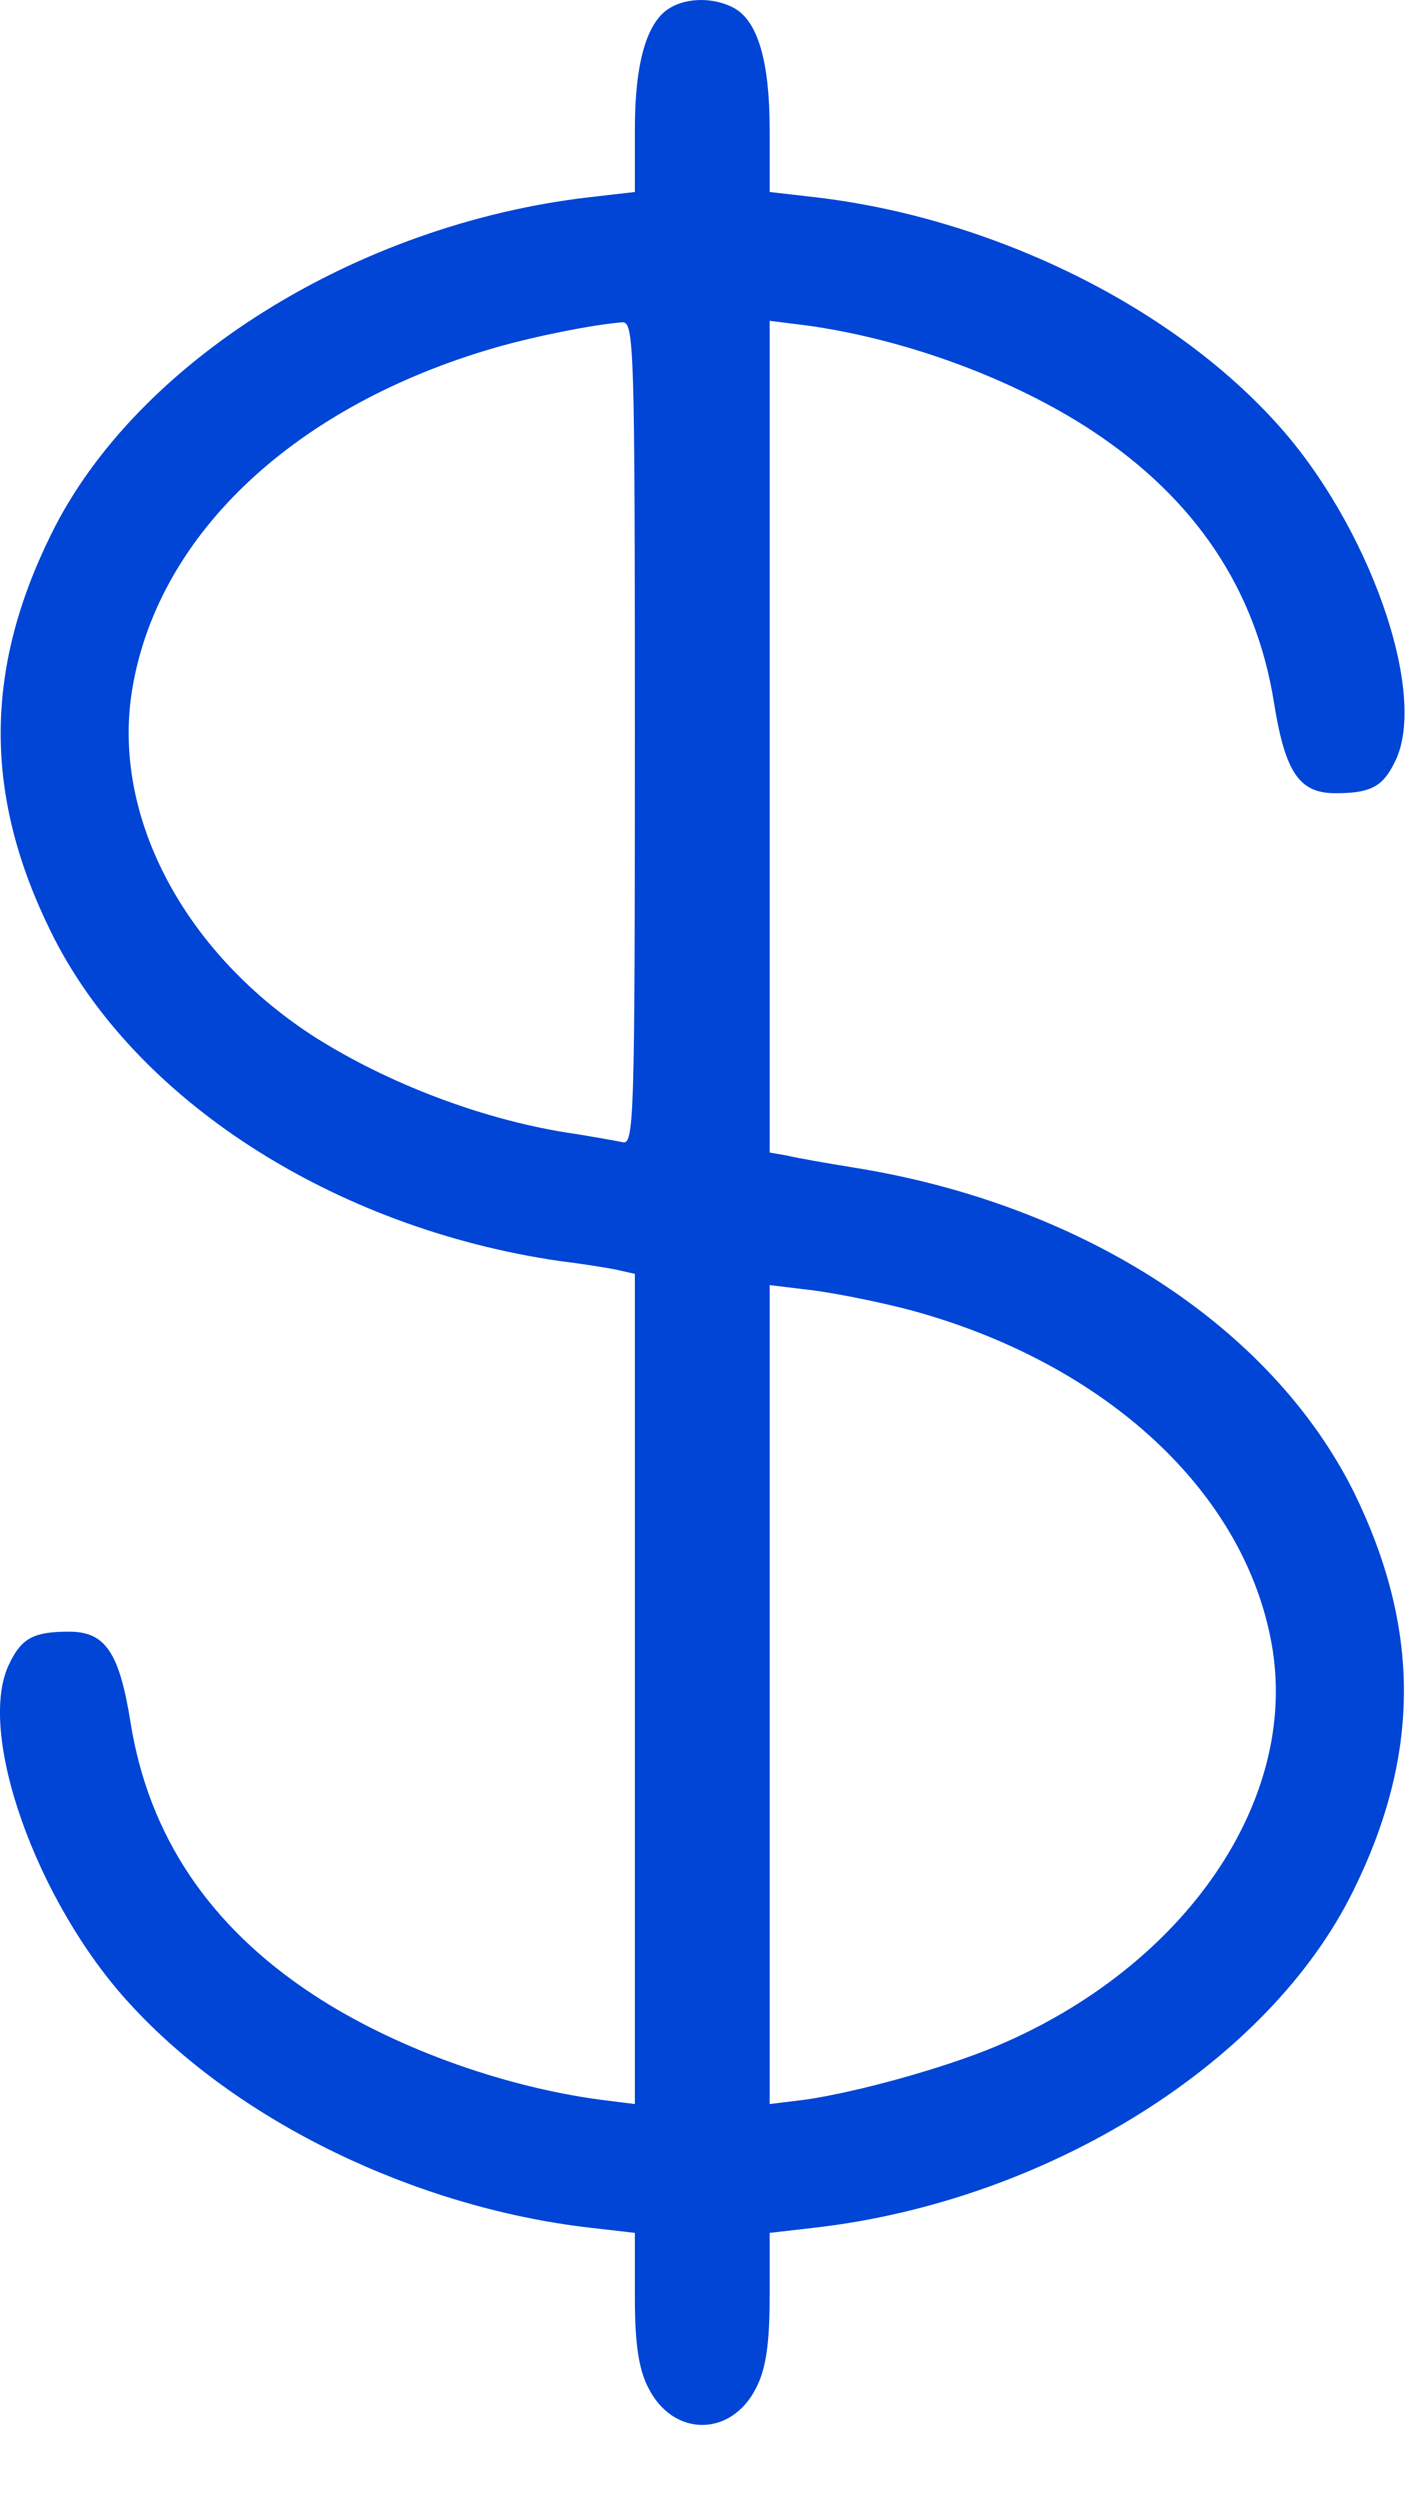 <svg width="17" height="30" viewBox="0 0 17 30" fill="none" xmlns="http://www.w3.org/2000/svg">
<path d="M8.045 0.094C7.766 0.256 7.622 0.75 7.622 1.55V2.304L7.074 2.367C4.28 2.691 1.63 4.344 0.615 6.41C-0.194 8.045 -0.194 9.555 0.615 11.19C1.603 13.194 4.002 14.739 6.724 15.134C6.949 15.161 7.236 15.206 7.38 15.233L7.622 15.287V20.264V25.25L7.2 25.197C6.005 25.035 4.703 24.559 3.75 23.93C2.51 23.112 1.783 22.025 1.567 20.669C1.432 19.824 1.261 19.581 0.83 19.581C0.417 19.581 0.264 19.653 0.12 19.95C-0.302 20.758 0.435 22.834 1.567 24.056C2.861 25.466 4.99 26.49 7.074 26.733L7.622 26.796V27.569C7.622 28.125 7.667 28.431 7.784 28.656C8.081 29.249 8.781 29.249 9.078 28.656C9.195 28.431 9.24 28.125 9.24 27.569V26.796L9.788 26.733C12.582 26.41 15.232 24.756 16.247 22.69C17.056 21.055 17.056 19.546 16.256 17.91C15.268 15.925 13.004 14.451 10.246 14.011C9.913 13.957 9.554 13.894 9.446 13.867L9.24 13.831V8.836V3.85L9.671 3.904C10.857 4.065 12.159 4.542 13.112 5.17C14.352 5.988 15.079 7.075 15.295 8.432C15.43 9.276 15.601 9.519 16.032 9.519C16.445 9.519 16.598 9.447 16.742 9.151C17.164 8.342 16.427 6.267 15.295 5.045C14.001 3.634 11.872 2.61 9.788 2.367L9.24 2.304V1.55C9.24 0.732 9.096 0.247 8.808 0.094C8.575 -0.031 8.251 -0.031 8.045 0.094ZM7.622 8.809C7.622 13.472 7.613 13.751 7.47 13.706C7.38 13.688 7.128 13.643 6.904 13.607C5.835 13.454 4.649 13.005 3.741 12.421C2.178 11.397 1.324 9.744 1.594 8.234C1.917 6.392 3.553 4.865 5.942 4.173C6.445 4.029 7.128 3.895 7.47 3.868C7.613 3.859 7.622 4.146 7.622 8.809ZM10.947 15.727C13.283 16.365 14.945 17.91 15.268 19.734C15.601 21.603 14.226 23.606 11.953 24.559C11.333 24.819 10.291 25.107 9.671 25.197L9.24 25.25V20.336V15.422L9.761 15.485C10.039 15.521 10.578 15.628 10.947 15.727Z" fill="#0045D6"/>
</svg>
